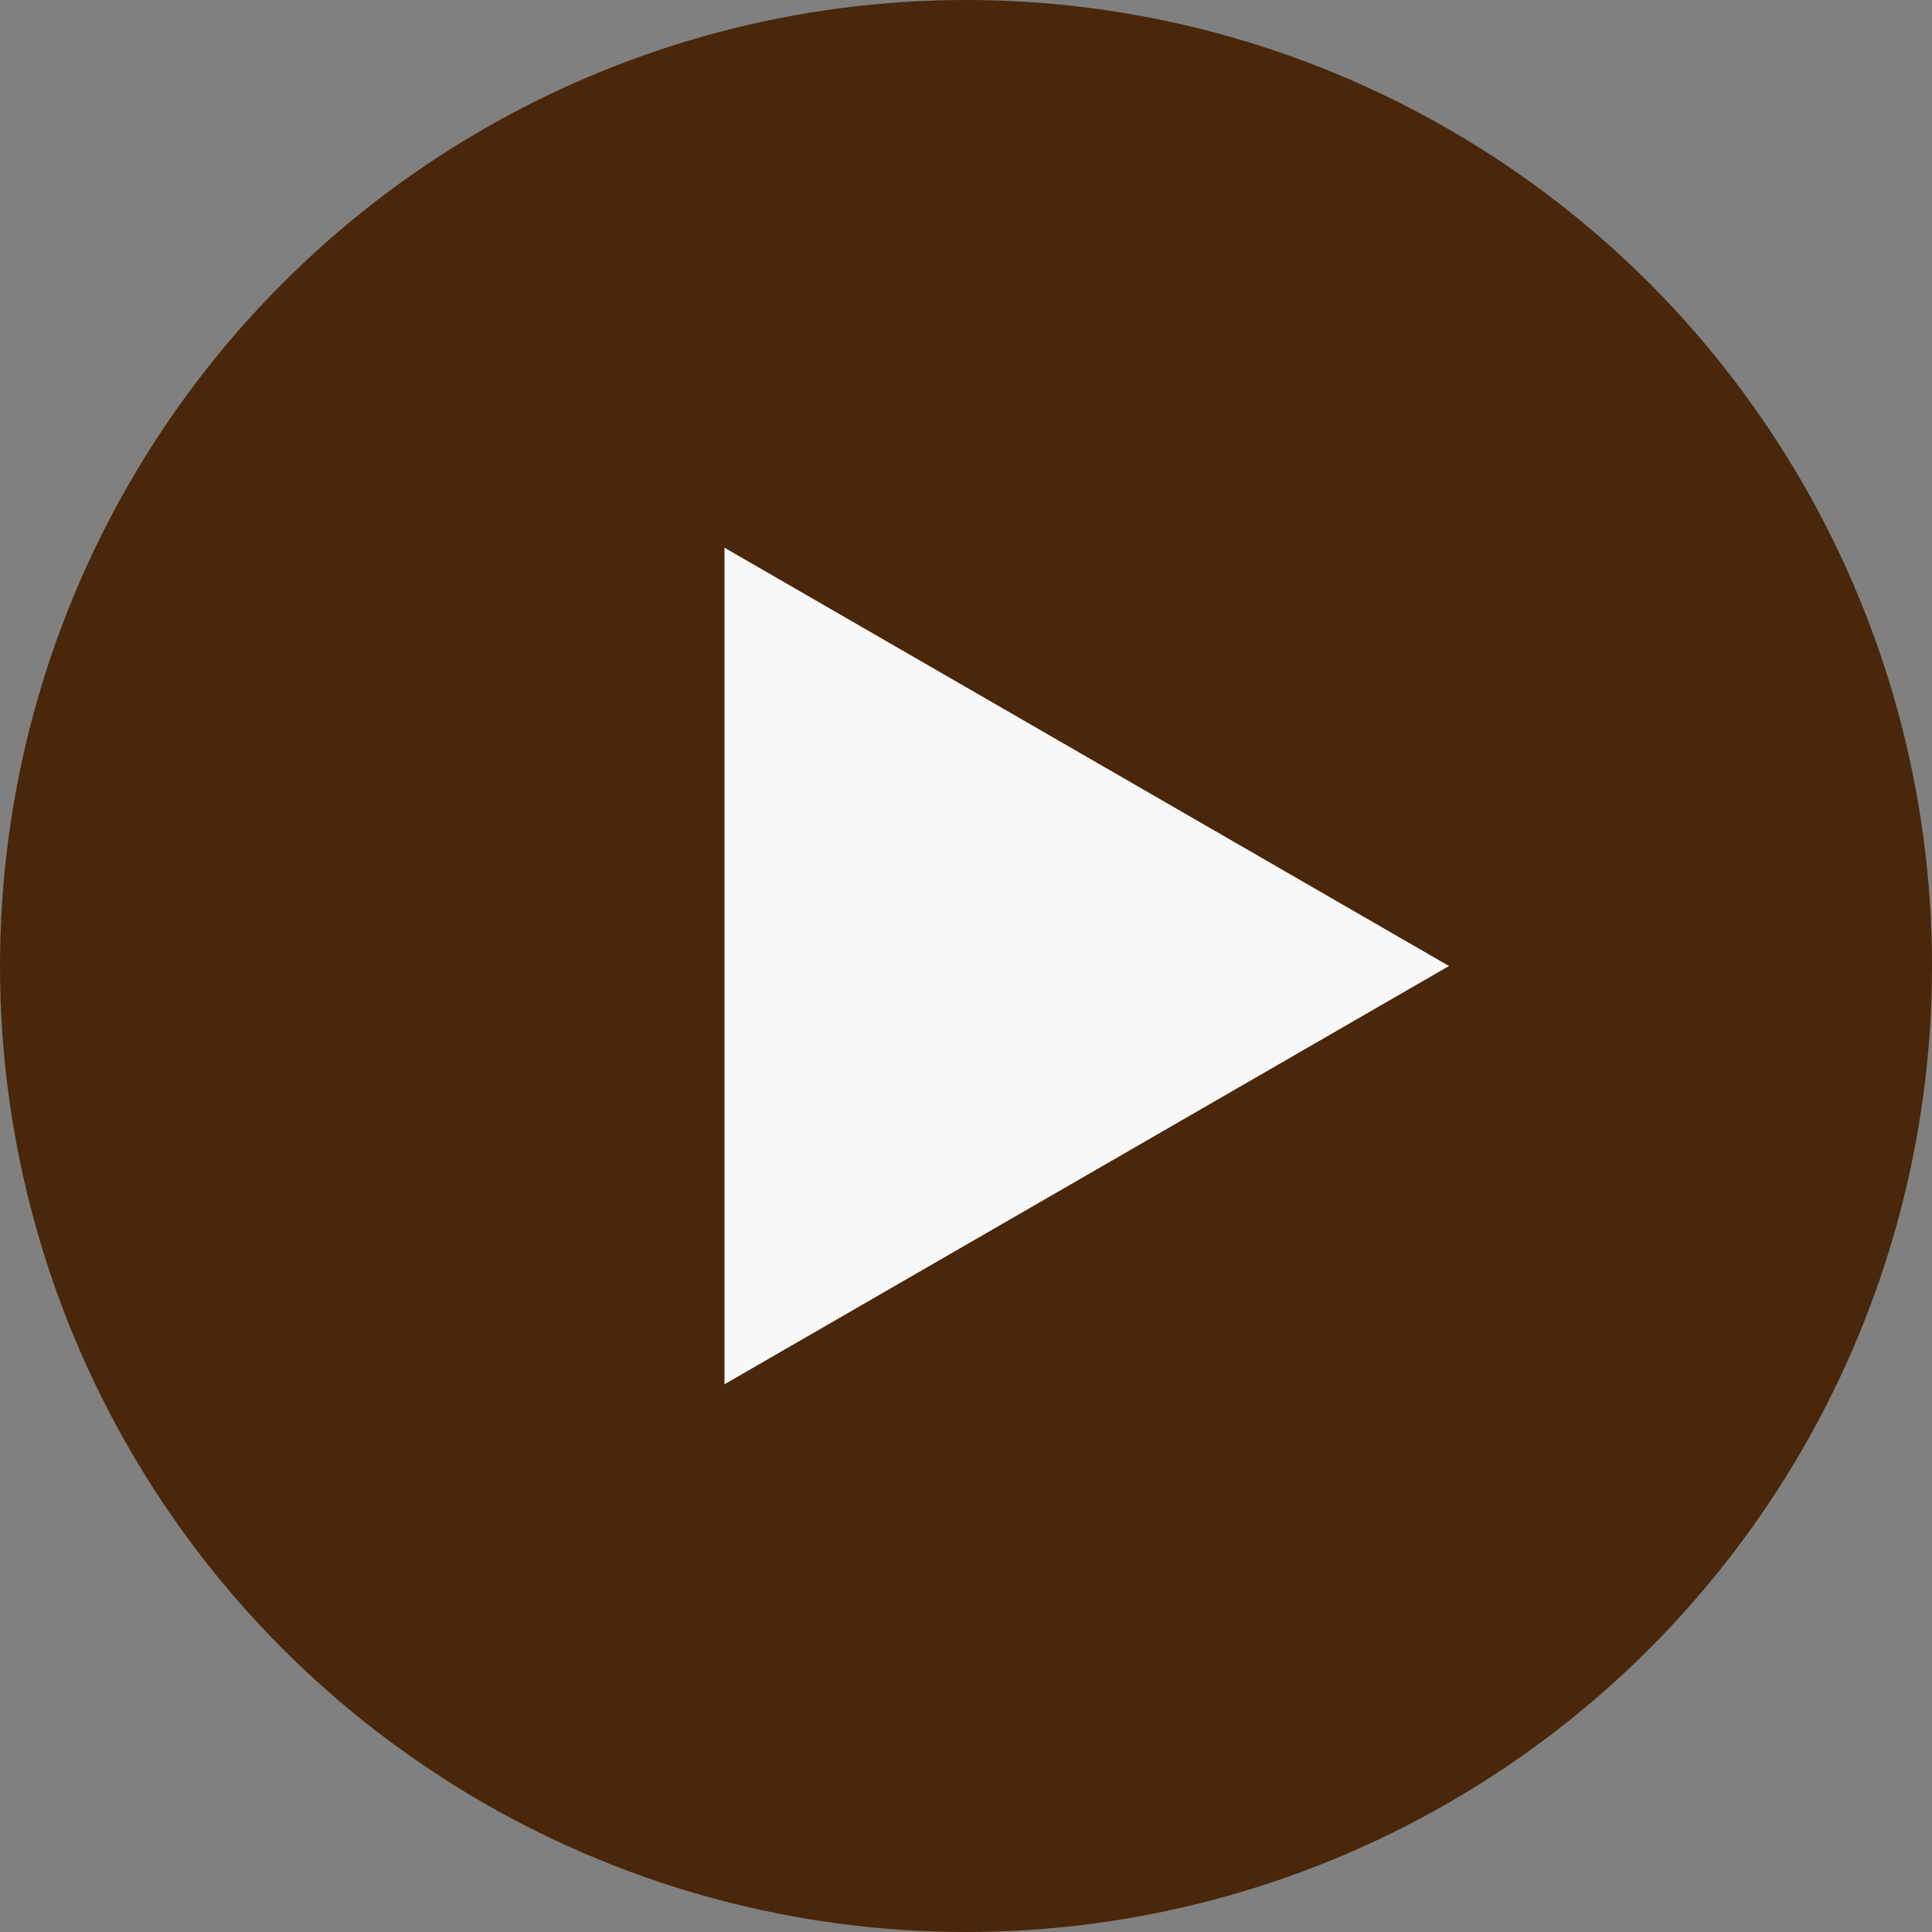 <svg width="40" height="40" viewBox="0 0 40 40" fill="none" xmlns="http://www.w3.org/2000/svg">
<rect x="0" y="0" width="40" height="40" fill="#808080" stroke="none"/>
<circle cx="20" cy="20" r="20" fill="#4A270A"/>
<path d="M30 20L15 28.66L15 11.34L30 20Z" fill="#F8F8F8"/>
</svg>
